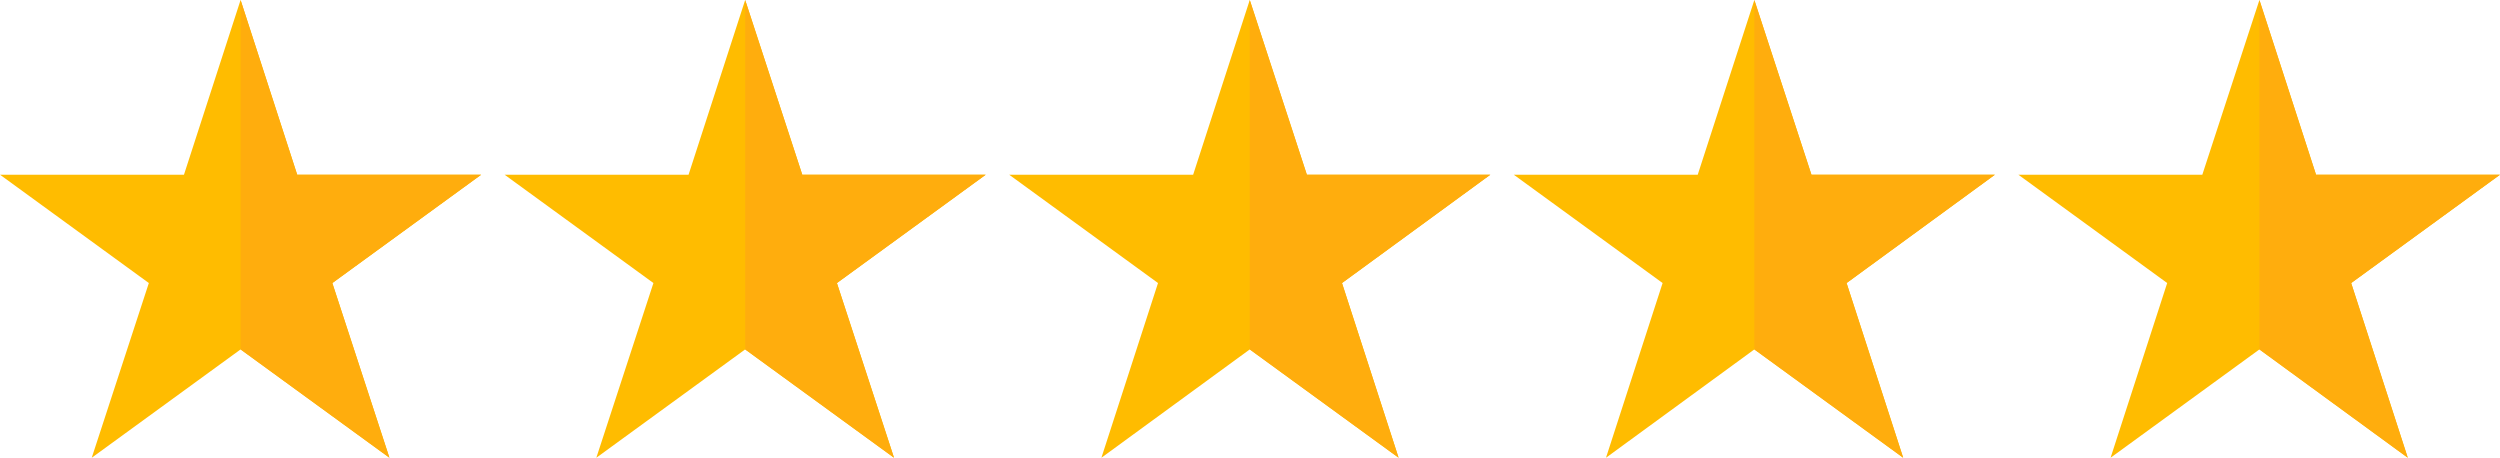 <?xml version="1.0" encoding="UTF-8" standalone="no"?><svg xmlns="http://www.w3.org/2000/svg" xmlns:xlink="http://www.w3.org/1999/xlink" fill="#000000" height="93.8" preserveAspectRatio="xMidYMid meet" version="1" viewBox="0.0 0.0 512.3 93.8" width="512.3" zoomAndPan="magnify"><g data-name="Layer 2"><g data-name="Layer 1"><g id="change1_1"><path d="M68.1 58L79.8 93.8 49.3 71.6 18.8 93.8 30.5 58 0 35.8 37.7 35.8 49.3 0 60.9 35.8 98.6 35.8 68.1 58z" fill="#ffbc00"/></g><g id="change2_1"><path d="M68.1 58L79.8 93.8 49.3 71.6 49.3 0 60.9 35.8 98.6 35.8 68.1 58z" fill="#ffad0d"/></g><g id="change1_2"><path d="M171.5 58L183.2 93.8 152.7 71.6 122.2 93.8 133.9 58 103.4 35.8 141.1 35.8 152.7 0 164.4 35.8 202 35.8 171.5 58z" fill="#ffbc00"/></g><g id="change2_2"><path d="M171.5 58L183.2 93.8 152.7 71.6 152.7 0 164.4 35.8 202 35.8 171.5 58z" fill="#ffad0d"/></g><g id="change1_3"><path d="M275 58L286.6 93.8 256.1 71.6 225.7 93.8 237.3 58 206.8 35.8 244.5 35.8 256.1 0 267.8 35.8 305.4 35.8 275 58z" fill="#ffbc00"/></g><g id="change2_3"><path d="M275 58L286.6 93.8 256.1 71.6 256.1 0 267.8 35.8 305.4 35.8 275 58z" fill="#ffad0d"/></g><g id="change1_4"><path d="M378.4 58L390 93.8 359.5 71.6 329.1 93.8 340.7 58 310.2 35.8 347.9 35.8 359.5 0 371.2 35.8 408.8 35.8 378.4 58z" fill="#ffbc00"/></g><g id="change2_4"><path d="M378.4 58L390 93.8 359.5 71.6 359.5 0 371.2 35.8 408.8 35.8 378.4 58z" fill="#ffad0d"/></g><g id="change1_5"><path d="M481.8 58L493.4 93.8 463 71.6 432.5 93.8 444.1 58 413.6 35.8 451.3 35.8 463 0 474.6 35.8 512.3 35.8 481.8 58z" fill="#ffbc00"/></g><g id="change2_5"><path d="M481.8 58L493.4 93.8 463 71.6 463 0 474.6 35.8 512.3 35.8 481.8 58z" fill="#ffad0d"/></g></g></g></svg>